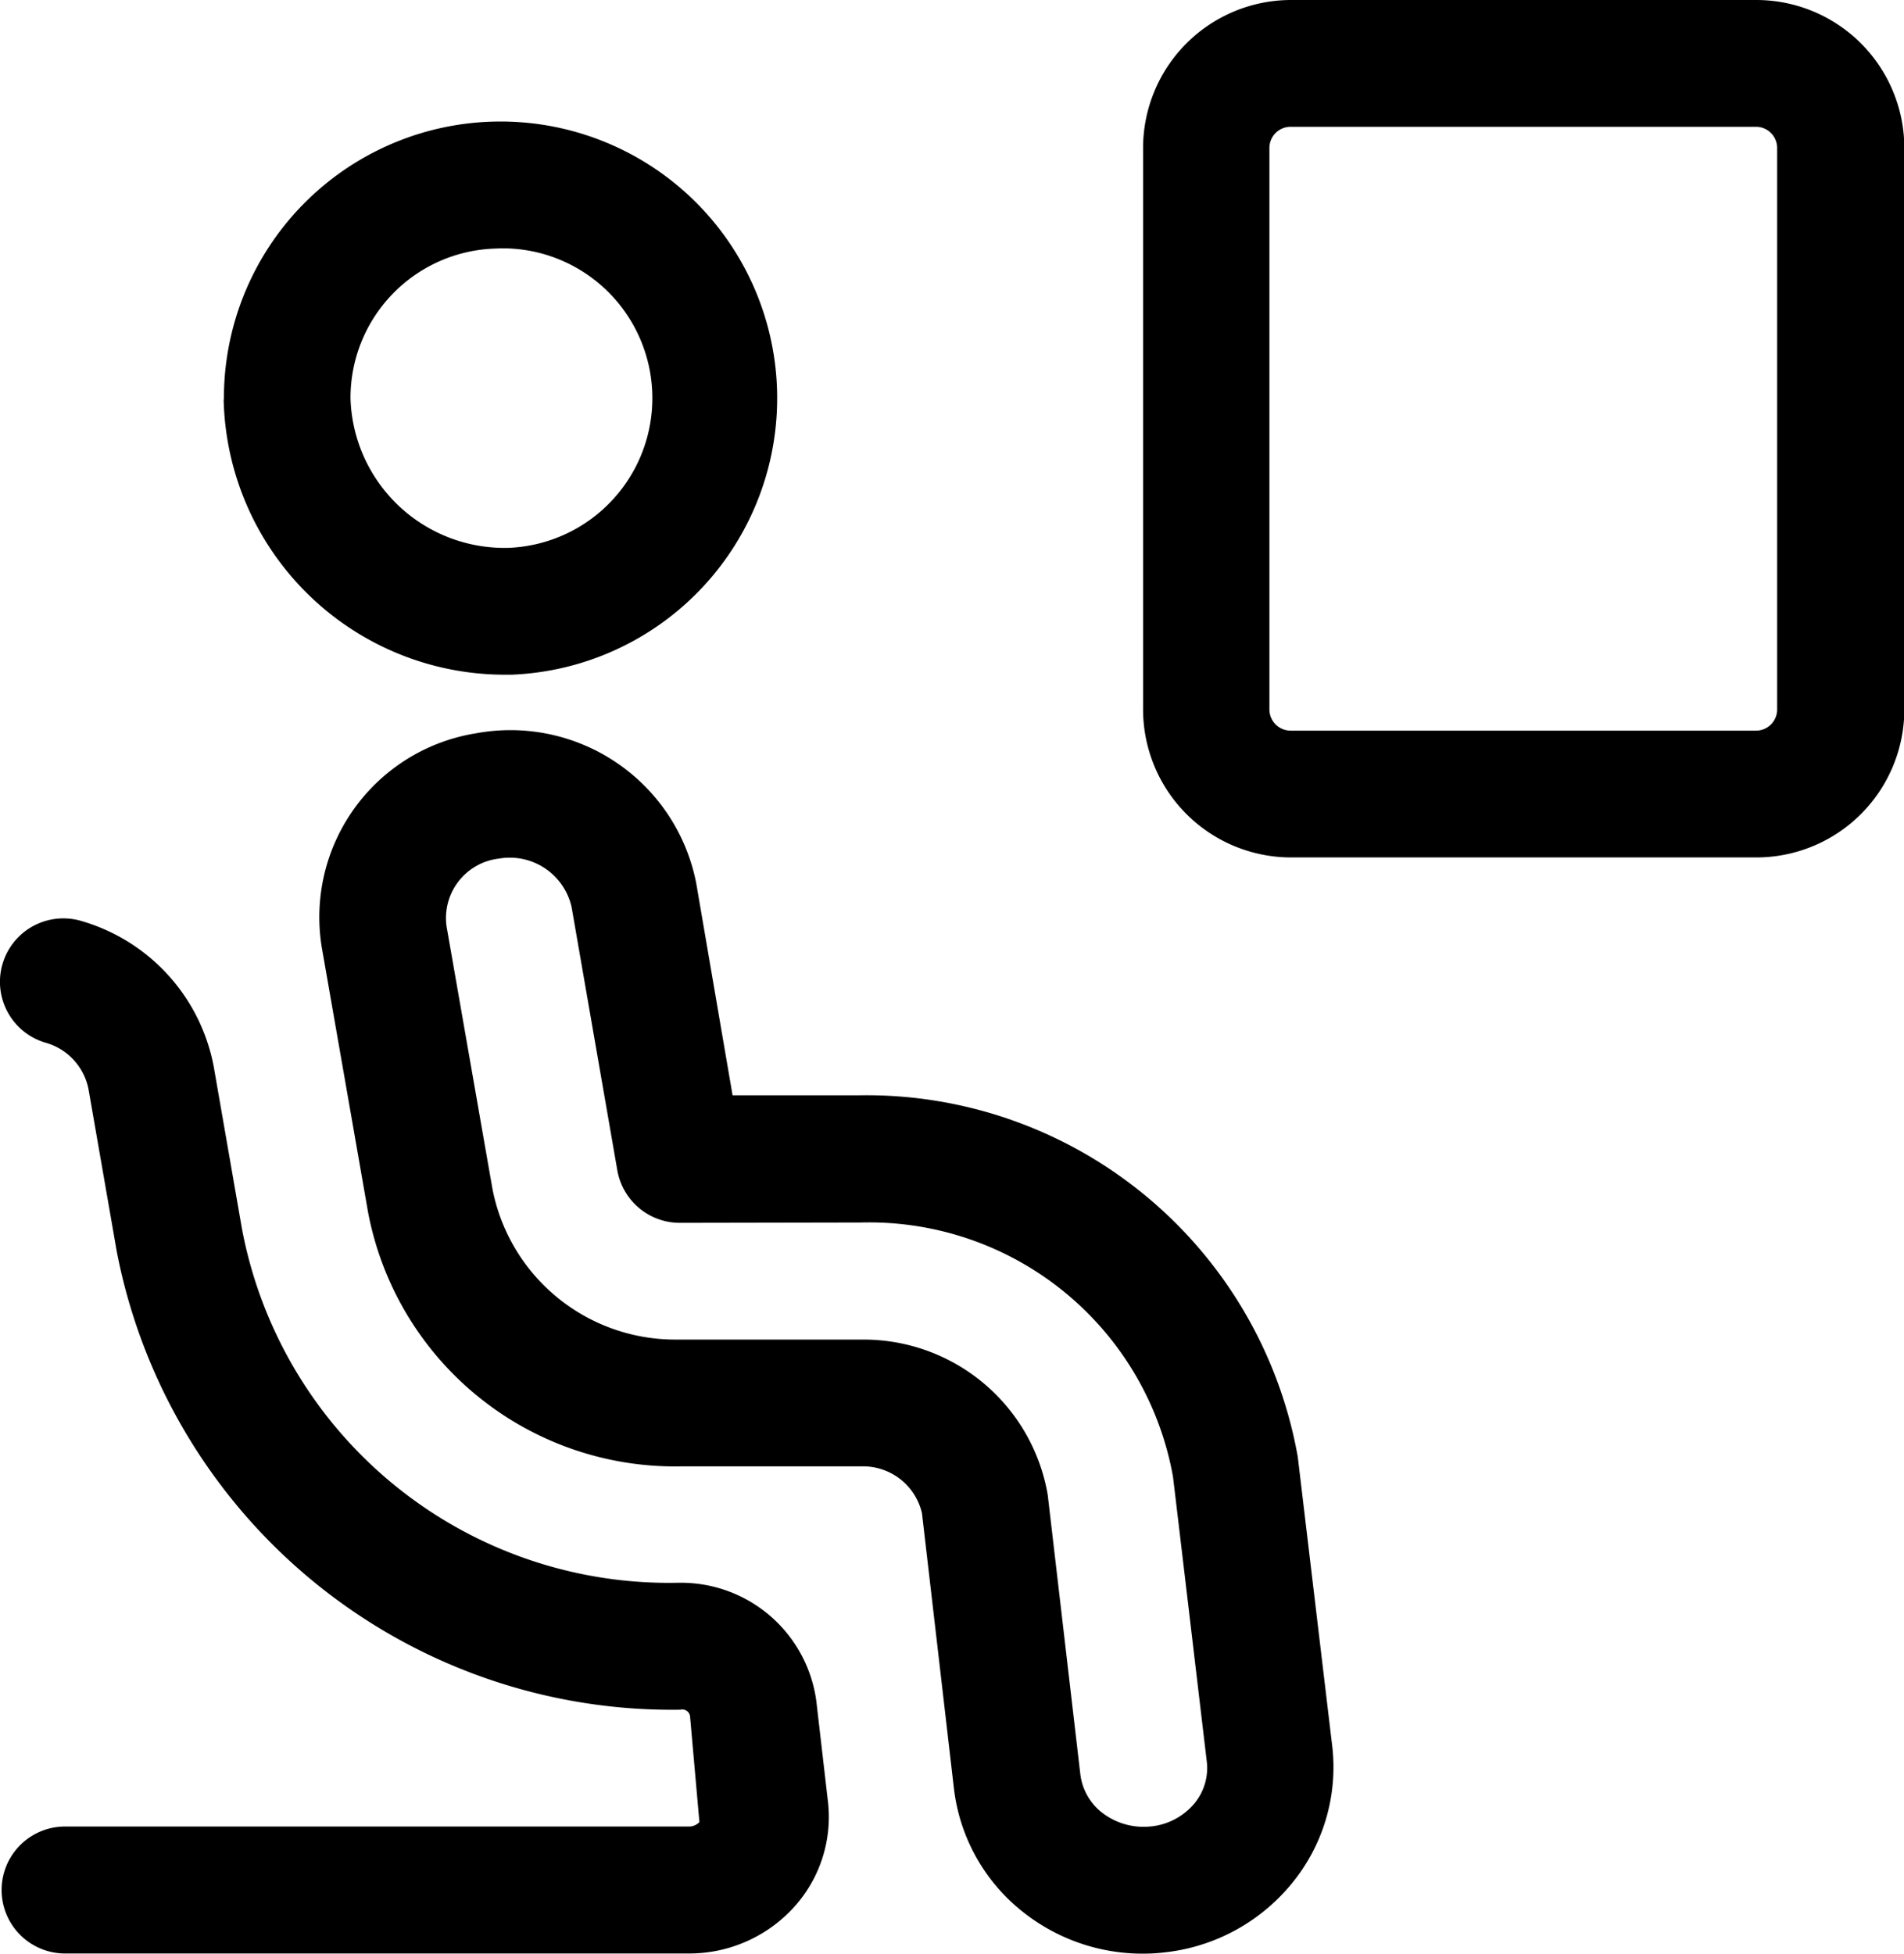 <svg xmlns="http://www.w3.org/2000/svg" width="22.5" height="23.081" viewBox="0 0 22.5 23.081">
  <g id="classes" transform="translate(-195.821 -653.28)">
    <path id="Caminho_16763" data-name="Caminho 16763" d="M198.466,658a3.325,3.325,0,0,0,3.32,3.252c.027,0,.054,0,.083,0a3.269,3.269,0,1,0-3.4-3.251Zm3.271-1.785a1.77,1.77,0,0,1,.079,3.539h-.03a1.821,1.821,0,0,1-1.821-1.768,1.765,1.765,0,0,1,1.7-1.768Z" transform="translate(-0.002 -0.001)" fill="#000"/>
    <path id="Caminho_16764" data-name="Caminho 16764" d="M204.051,663.72a2.237,2.237,0,0,0-2.6-1.769,2.2,2.2,0,0,0-1.825,2.526l.547,3.13a3.691,3.691,0,0,0,3.693,3.005H206a.715.715,0,0,1,.719.552l.379,3.264a2.181,2.181,0,0,0,.845,1.472,2.273,2.273,0,0,0,1.384.469,2.1,2.1,0,0,0,.25-.014h0a2.256,2.256,0,0,0,1.5-.8,2.163,2.163,0,0,0,.491-1.632s-.4-3.359-.408-3.424a5.178,5.178,0,0,0-5.179-4.271h-1.5ZM206,667.731a3.648,3.648,0,0,1,3.685,3c.015.116.4,3.37.4,3.37a.655.655,0,0,1-.147.494.772.772,0,0,1-.513.271h-.005a.8.8,0,0,1-.566-.158.677.677,0,0,1-.263-.455l-.386-3.306a2.208,2.208,0,0,0-2.171-1.833h-2.224a2.2,2.2,0,0,1-2.166-1.777l-.543-3.105a.707.707,0,0,1,.617-.8.749.749,0,0,1,.86.569l.541,3.113a.75.75,0,0,0,.738.621Z" transform="translate(-0.003 -0.008)" fill="#000"/>
    <path id="Caminho_16765" data-name="Caminho 16765" d="M196.773,664.168a.749.749,0,1,0-.406,1.443.713.713,0,0,1,.5.547l.334,1.918a6.683,6.683,0,0,0,6.661,5.413.092.092,0,0,1,.114.084l.11,1.243a.165.165,0,0,1-.124.053H196.59a.749.749,0,0,0,0,1.5h7.38a1.672,1.672,0,0,0,1.212-.524,1.584,1.584,0,0,0,.423-1.271l-.137-1.185a1.614,1.614,0,0,0-1.6-1.4h-.028a5.135,5.135,0,0,1-5.16-4.183l-.333-1.913A2.22,2.22,0,0,0,196.773,664.168Z" transform="translate(0 -0.01)" fill="#000"/>
    <path id="Caminho_16766" data-name="Caminho 16766" d="M211.089,653.28a1.75,1.75,0,0,0-1.748,1.748v6.634a1.75,1.75,0,0,0,1.748,1.748h5.5a1.75,1.75,0,0,0,1.748-1.748v-6.634a1.75,1.75,0,0,0-1.748-1.748Zm5.745,1.748v6.634a.25.25,0,0,1-.25.25h-5.5a.251.251,0,0,1-.25-.25v-6.634a.25.25,0,0,1,.25-.25h5.5A.25.25,0,0,1,216.834,655.029Z" transform="translate(-0.012)" fill="#000"/>
  </g>
</svg>
